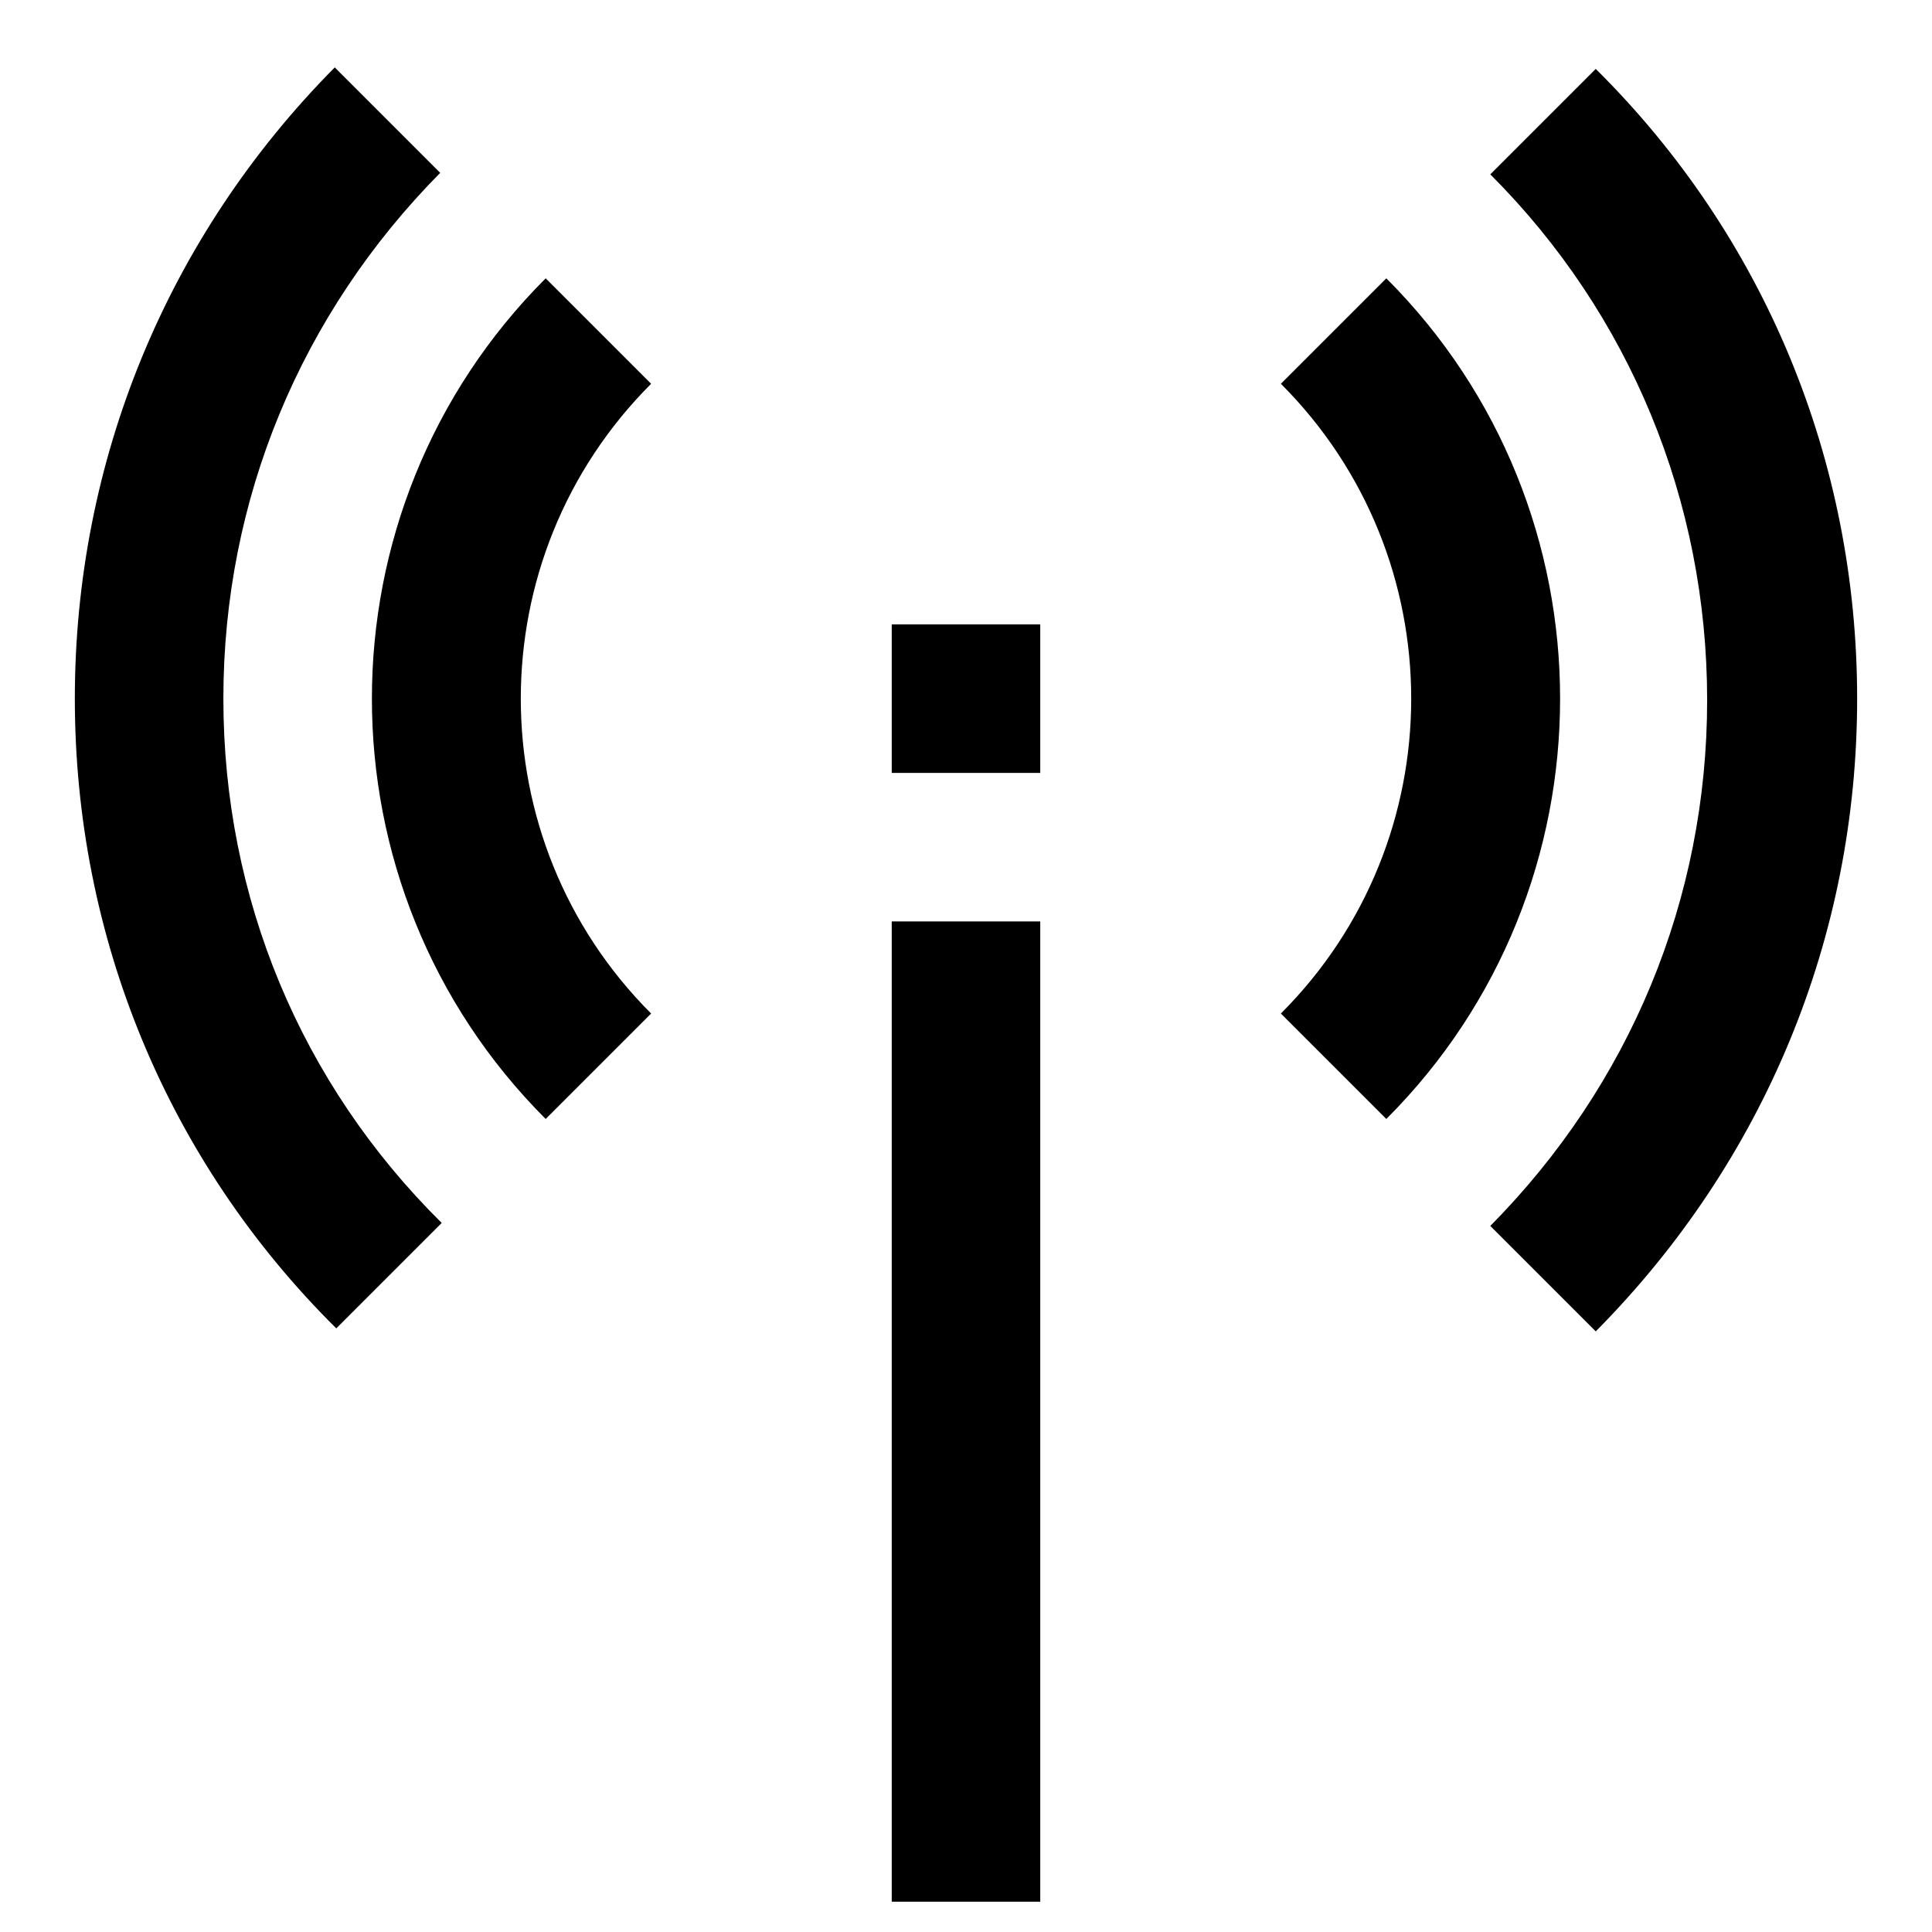 <?xml version="1.0" encoding="UTF-8"?>
<!-- Uploaded to: SVG Repo, www.svgrepo.com, Generator: SVG Repo Mixer Tools -->
<svg fill="#000000" width="800px" height="800px" version="1.1" viewBox="144 144 512 512" xmlns="http://www.w3.org/2000/svg">
 <g>
  <path d="m380.32 388.19h39.359v259.78h-39.359z"/>
  <path d="m380.32 309.47h39.359v39.359h-39.359z"/>
  <path d="m288.61 217.76c-61.402 61.402-61.402 161.38 0 222.78l27.945-27.945c-46.051-46.051-46.051-120.84 0-166.89z"/>
  <path d="m511.39 440.54c61.402-61.402 61.402-161.38 0-222.78l-27.945 27.945c46.051 46.051 46.051 120.84 0 166.89z"/>
  <path d="m233.11 496.04 27.945-27.945c-37.395-37-57.859-86.199-57.859-138.95 0-52.742 20.469-101.94 57.465-139.34l-27.945-27.945c-44.477 44.875-68.883 104.31-68.883 167.28 0 62.977 24.406 122.41 69.277 166.89z"/>
  <path d="m566.89 162.26-27.945 27.945c37 37 57.465 86.594 57.465 139.34 0 52.742-20.469 101.94-57.465 139.34l27.945 27.945c44.871-45.266 69.273-104.7 69.273-167.68 0-62.973-24.402-122.41-69.273-166.89z"/>
 </g>
</svg>